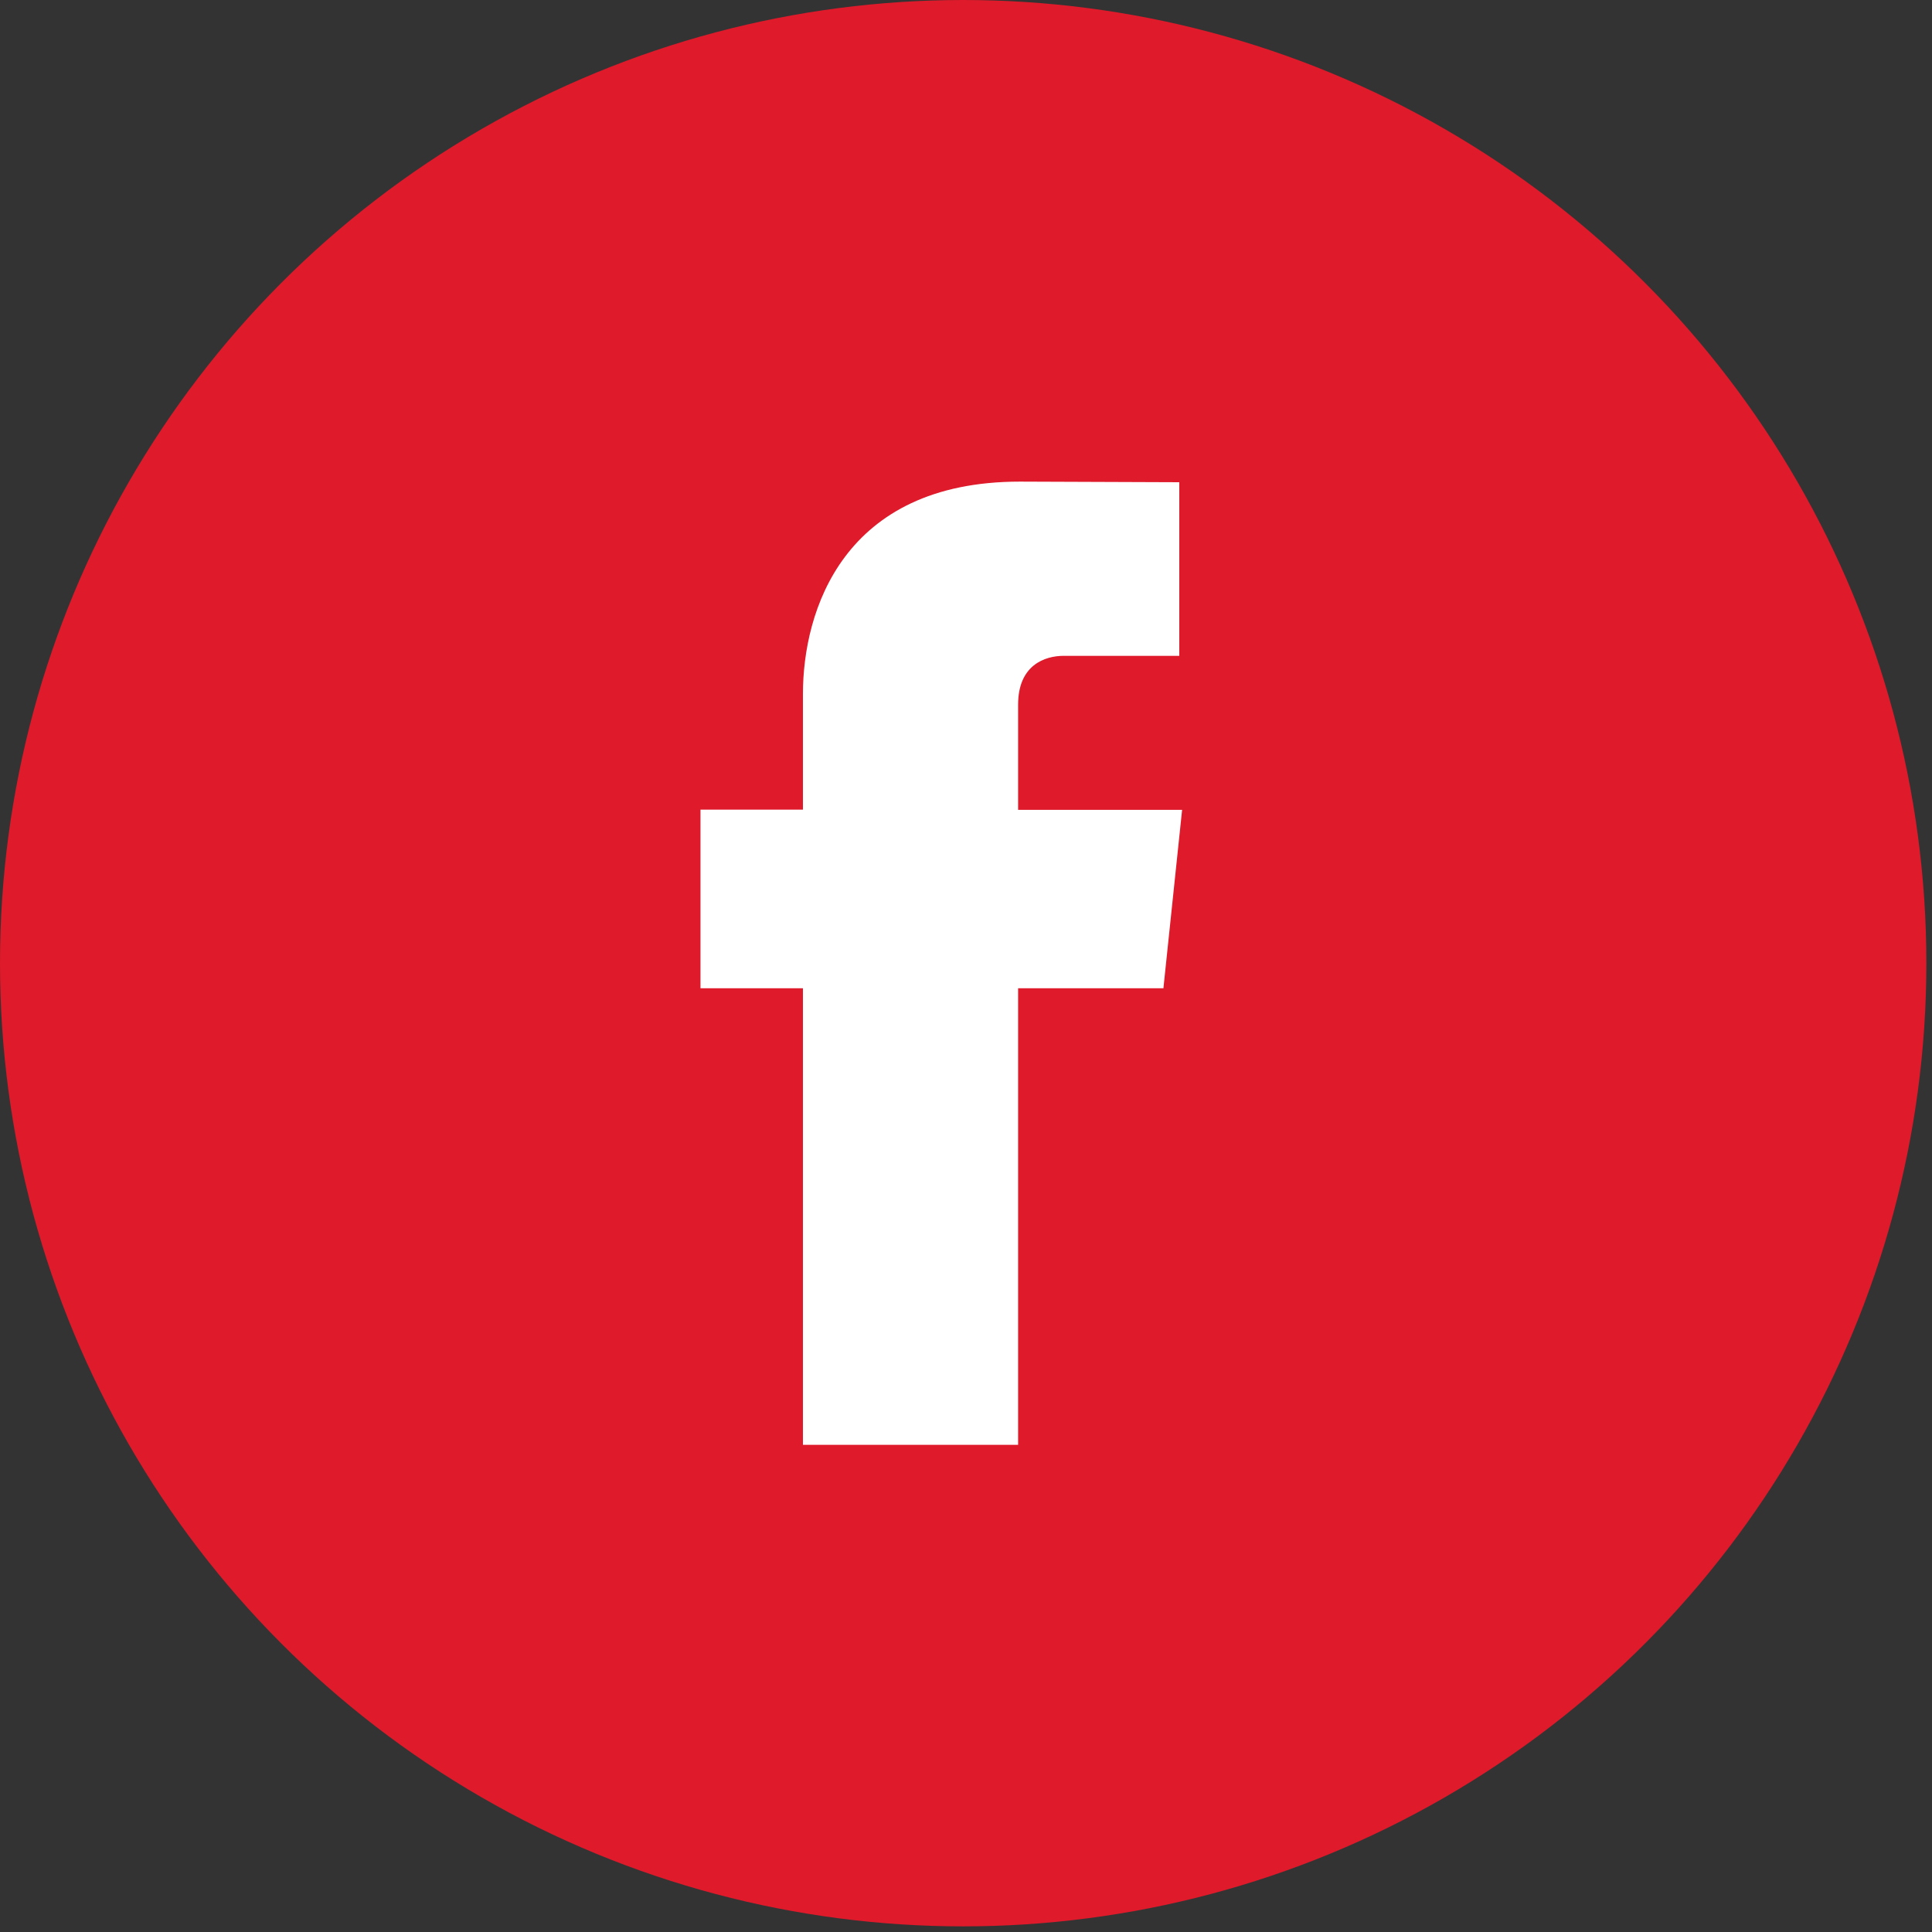 <?xml version="1.0" encoding="UTF-8"?>
<svg xmlns="http://www.w3.org/2000/svg" width="35" height="35" viewBox="0 0 35 35" fill="none">
  <rect x="0" y="0" width="35" height="35" fill="#333333" stroke="none"/>
  <circle cx="17.449" cy="17.449" r="17.449" fill="#DE1A2B"></circle>
  <path d="M21.072 17.903H18.444V26.174H14.546V17.903H12.69V14.667H14.546V12.57C14.546 11.072 15.271 8.725 18.475 8.725L21.364 8.736V11.881H19.271C18.928 11.881 18.444 12.048 18.444 12.765V14.671H21.415L21.076 17.907L21.072 17.903Z" fill="white"></path>
</svg>
